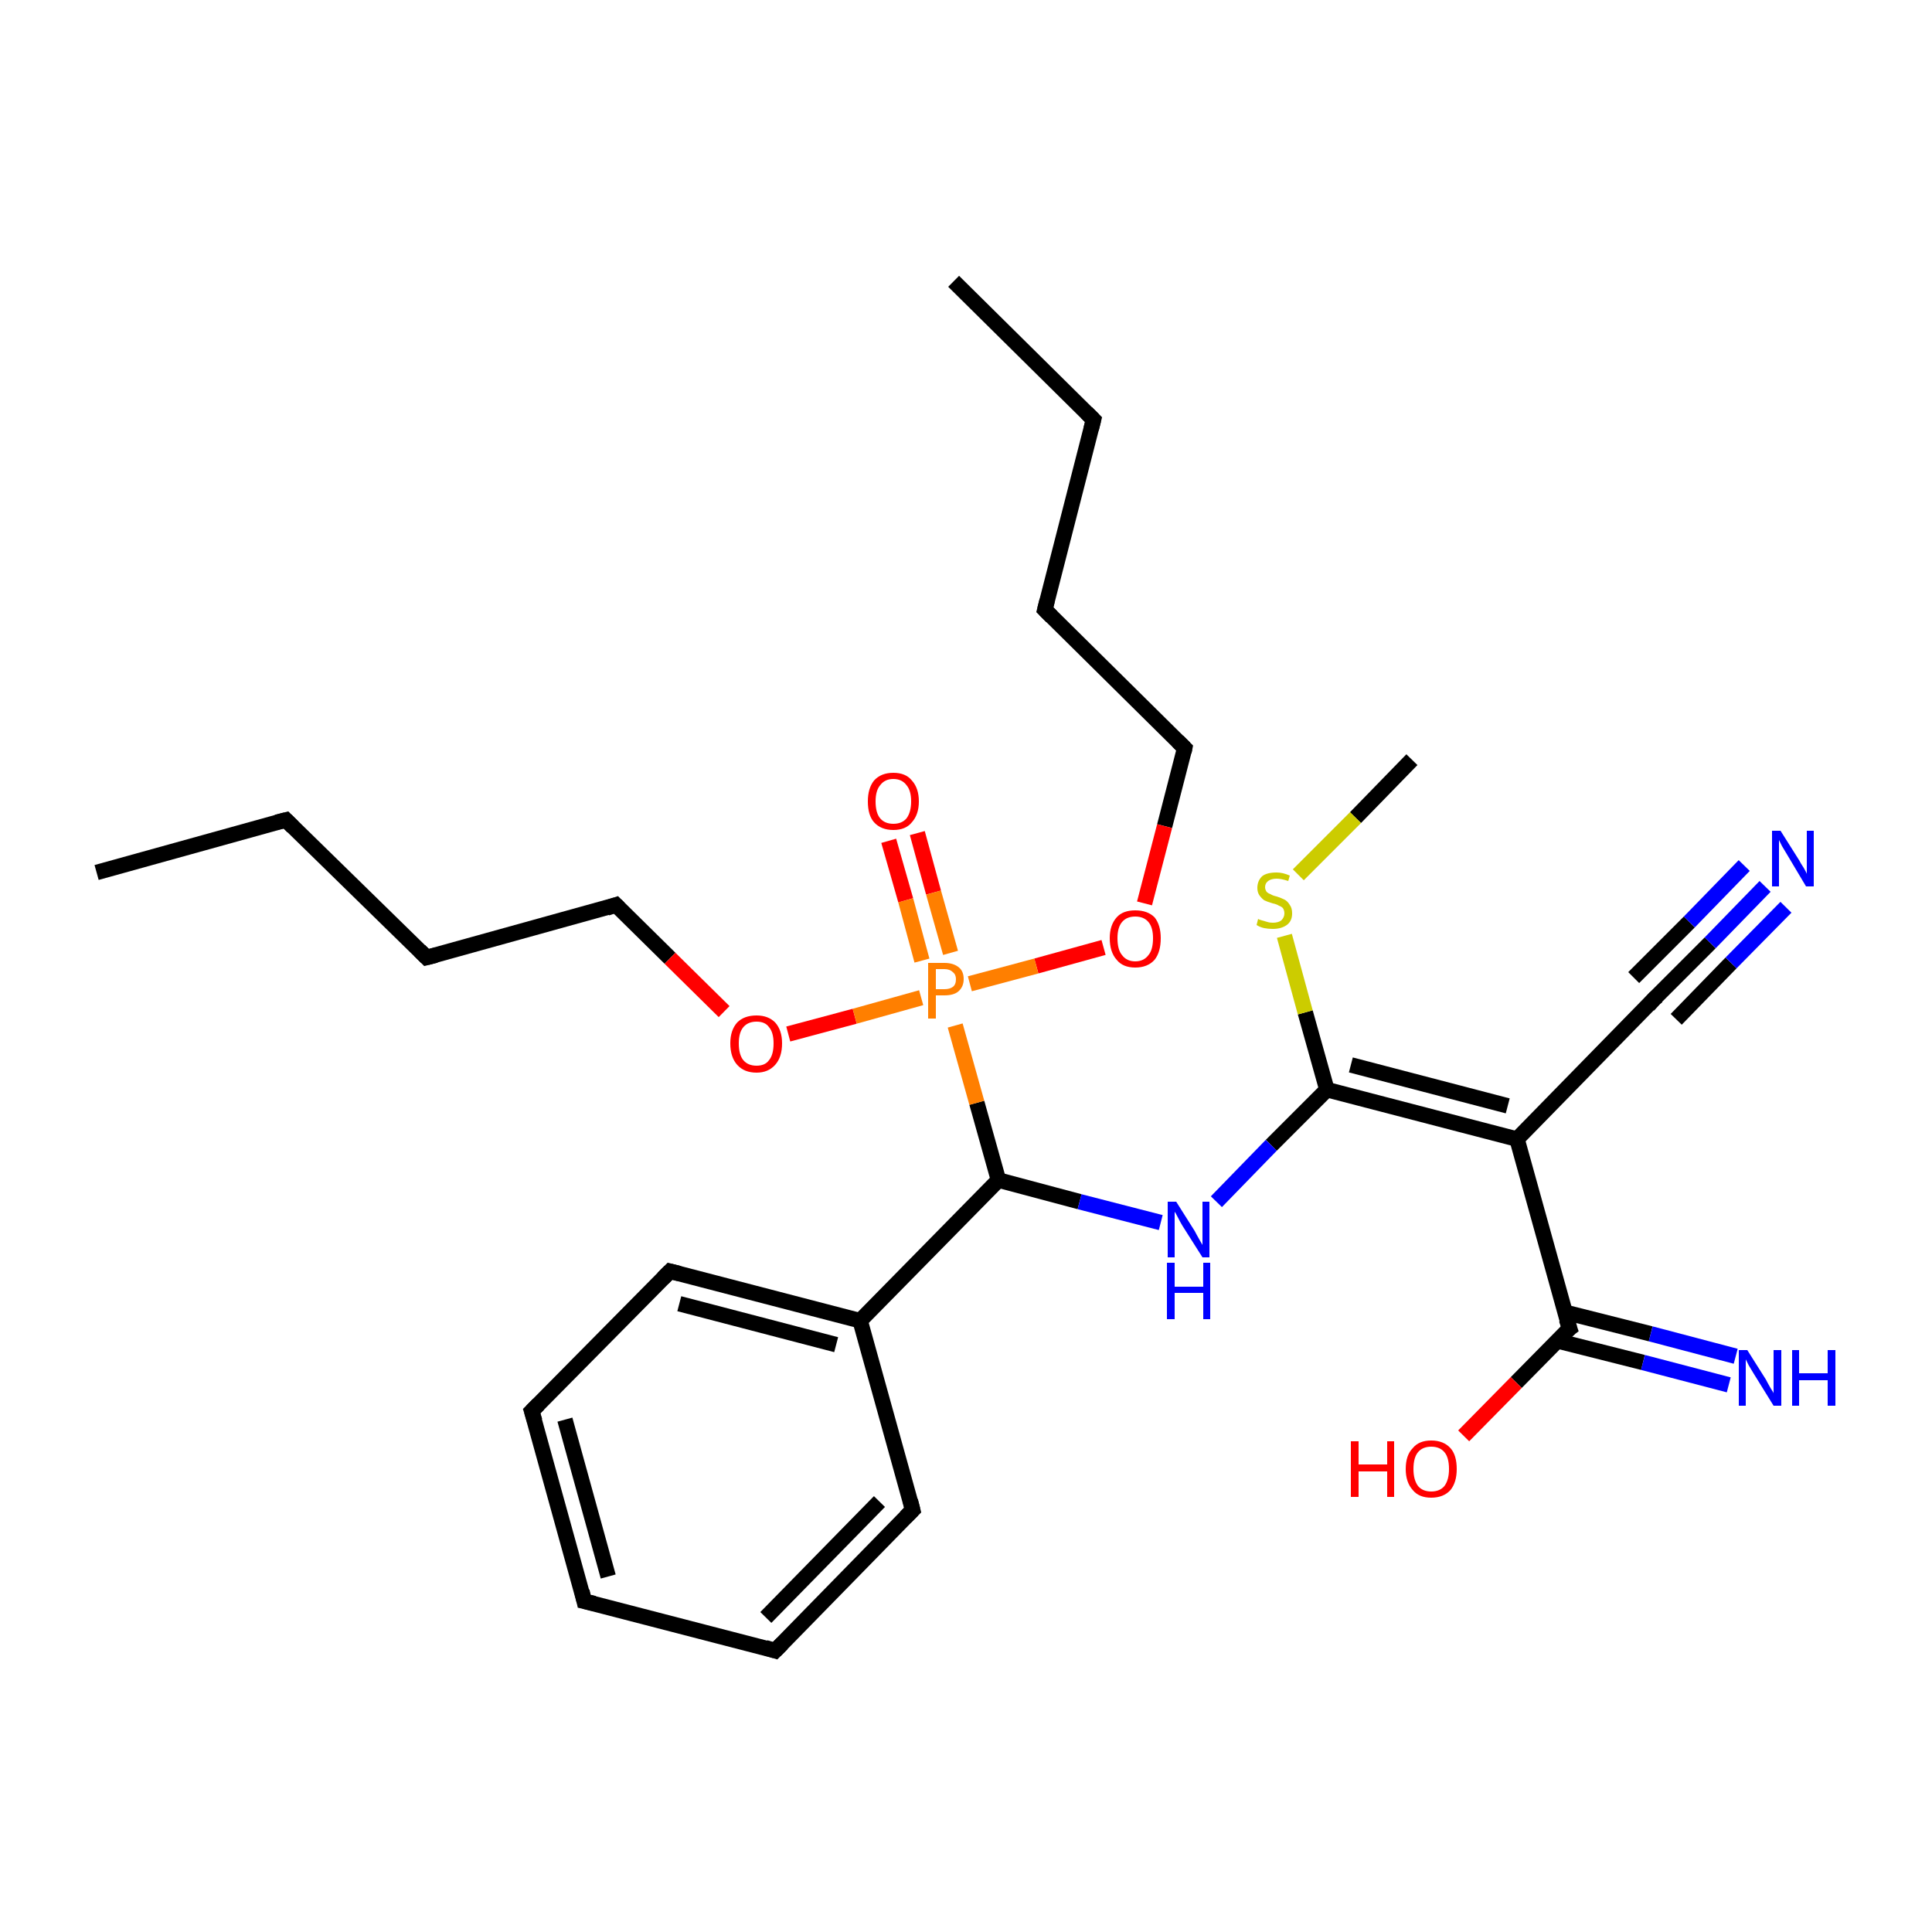 <?xml version='1.0' encoding='iso-8859-1'?>
<svg version='1.1' baseProfile='full'
              xmlns='http://www.w3.org/2000/svg'
                      xmlns:rdkit='http://www.rdkit.org/xml'
                      xmlns:xlink='http://www.w3.org/1999/xlink'
                  xml:space='preserve'
width='250px' height='250px' viewBox='0 0 250 250'>
<!-- END OF HEADER -->
<rect style='opacity:1.0;fill:#FFFFFF;stroke:none' width='250.0' height='250.0' x='0.0' y='0.0'> </rect>
<path class='bond-0 atom-0 atom-3' d='M 123.4,36.4 L 141.5,54.3' style='fill:none;fill-rule:evenodd;stroke:#000000;stroke-width:2.0px;stroke-linecap:butt;stroke-linejoin:miter;stroke-opacity:1' />
<path class='bond-1 atom-1 atom-4' d='M 12.5,112.9 L 37.0,106.1' style='fill:none;fill-rule:evenodd;stroke:#000000;stroke-width:2.0px;stroke-linecap:butt;stroke-linejoin:miter;stroke-opacity:1' />
<path class='bond-2 atom-2 atom-28' d='M 182.7,98.3 L 175.4,105.8' style='fill:none;fill-rule:evenodd;stroke:#000000;stroke-width:2.0px;stroke-linecap:butt;stroke-linejoin:miter;stroke-opacity:1' />
<path class='bond-2 atom-2 atom-28' d='M 175.4,105.8 L 168.0,113.2' style='fill:none;fill-rule:evenodd;stroke:#CCCC00;stroke-width:2.0px;stroke-linecap:butt;stroke-linejoin:miter;stroke-opacity:1' />
<path class='bond-3 atom-3 atom-5' d='M 141.5,54.3 L 135.2,78.9' style='fill:none;fill-rule:evenodd;stroke:#000000;stroke-width:2.0px;stroke-linecap:butt;stroke-linejoin:miter;stroke-opacity:1' />
<path class='bond-4 atom-4 atom-6' d='M 37.0,106.1 L 55.2,123.9' style='fill:none;fill-rule:evenodd;stroke:#000000;stroke-width:2.0px;stroke-linecap:butt;stroke-linejoin:miter;stroke-opacity:1' />
<path class='bond-5 atom-5 atom-12' d='M 135.2,78.9 L 153.3,96.8' style='fill:none;fill-rule:evenodd;stroke:#000000;stroke-width:2.0px;stroke-linecap:butt;stroke-linejoin:miter;stroke-opacity:1' />
<path class='bond-6 atom-6 atom-13' d='M 55.2,123.9 L 79.7,117.1' style='fill:none;fill-rule:evenodd;stroke:#000000;stroke-width:2.0px;stroke-linecap:butt;stroke-linejoin:miter;stroke-opacity:1' />
<path class='bond-7 atom-7 atom-8' d='M 75.6,207.2 L 68.8,182.6' style='fill:none;fill-rule:evenodd;stroke:#000000;stroke-width:2.0px;stroke-linecap:butt;stroke-linejoin:miter;stroke-opacity:1' />
<path class='bond-7 atom-7 atom-8' d='M 78.7,204.0 L 73.1,183.7' style='fill:none;fill-rule:evenodd;stroke:#000000;stroke-width:2.0px;stroke-linecap:butt;stroke-linejoin:miter;stroke-opacity:1' />
<path class='bond-8 atom-7 atom-9' d='M 75.6,207.2 L 100.3,213.6' style='fill:none;fill-rule:evenodd;stroke:#000000;stroke-width:2.0px;stroke-linecap:butt;stroke-linejoin:miter;stroke-opacity:1' />
<path class='bond-9 atom-8 atom-10' d='M 68.8,182.6 L 86.7,164.5' style='fill:none;fill-rule:evenodd;stroke:#000000;stroke-width:2.0px;stroke-linecap:butt;stroke-linejoin:miter;stroke-opacity:1' />
<path class='bond-10 atom-9 atom-11' d='M 100.3,213.6 L 118.1,195.4' style='fill:none;fill-rule:evenodd;stroke:#000000;stroke-width:2.0px;stroke-linecap:butt;stroke-linejoin:miter;stroke-opacity:1' />
<path class='bond-10 atom-9 atom-11' d='M 99.1,209.3 L 113.8,194.3' style='fill:none;fill-rule:evenodd;stroke:#000000;stroke-width:2.0px;stroke-linecap:butt;stroke-linejoin:miter;stroke-opacity:1' />
<path class='bond-11 atom-10 atom-15' d='M 86.7,164.5 L 111.3,170.9' style='fill:none;fill-rule:evenodd;stroke:#000000;stroke-width:2.0px;stroke-linecap:butt;stroke-linejoin:miter;stroke-opacity:1' />
<path class='bond-11 atom-10 atom-15' d='M 87.9,168.7 L 108.2,174.0' style='fill:none;fill-rule:evenodd;stroke:#000000;stroke-width:2.0px;stroke-linecap:butt;stroke-linejoin:miter;stroke-opacity:1' />
<path class='bond-12 atom-11 atom-15' d='M 118.1,195.4 L 111.3,170.9' style='fill:none;fill-rule:evenodd;stroke:#000000;stroke-width:2.0px;stroke-linecap:butt;stroke-linejoin:miter;stroke-opacity:1' />
<path class='bond-13 atom-12 atom-25' d='M 153.3,96.8 L 150.7,106.9' style='fill:none;fill-rule:evenodd;stroke:#000000;stroke-width:2.0px;stroke-linecap:butt;stroke-linejoin:miter;stroke-opacity:1' />
<path class='bond-13 atom-12 atom-25' d='M 150.7,106.9 L 148.1,116.9' style='fill:none;fill-rule:evenodd;stroke:#FF0000;stroke-width:2.0px;stroke-linecap:butt;stroke-linejoin:miter;stroke-opacity:1' />
<path class='bond-14 atom-13 atom-26' d='M 79.7,117.1 L 86.7,124.0' style='fill:none;fill-rule:evenodd;stroke:#000000;stroke-width:2.0px;stroke-linecap:butt;stroke-linejoin:miter;stroke-opacity:1' />
<path class='bond-14 atom-13 atom-26' d='M 86.7,124.0 L 93.7,130.9' style='fill:none;fill-rule:evenodd;stroke:#FF0000;stroke-width:2.0px;stroke-linecap:butt;stroke-linejoin:miter;stroke-opacity:1' />
<path class='bond-15 atom-14 atom-16' d='M 214.1,129.2 L 196.3,147.4' style='fill:none;fill-rule:evenodd;stroke:#000000;stroke-width:2.0px;stroke-linecap:butt;stroke-linejoin:miter;stroke-opacity:1' />
<path class='bond-16 atom-14 atom-20' d='M 214.1,129.2 L 221.3,122.0' style='fill:none;fill-rule:evenodd;stroke:#000000;stroke-width:2.0px;stroke-linecap:butt;stroke-linejoin:miter;stroke-opacity:1' />
<path class='bond-16 atom-14 atom-20' d='M 221.3,122.0 L 228.4,114.7' style='fill:none;fill-rule:evenodd;stroke:#0000FF;stroke-width:2.0px;stroke-linecap:butt;stroke-linejoin:miter;stroke-opacity:1' />
<path class='bond-16 atom-14 atom-20' d='M 211.4,126.5 L 218.6,119.3' style='fill:none;fill-rule:evenodd;stroke:#000000;stroke-width:2.0px;stroke-linecap:butt;stroke-linejoin:miter;stroke-opacity:1' />
<path class='bond-16 atom-14 atom-20' d='M 218.6,119.3 L 225.7,112.0' style='fill:none;fill-rule:evenodd;stroke:#0000FF;stroke-width:2.0px;stroke-linecap:butt;stroke-linejoin:miter;stroke-opacity:1' />
<path class='bond-16 atom-14 atom-20' d='M 216.9,131.9 L 224.0,124.6' style='fill:none;fill-rule:evenodd;stroke:#000000;stroke-width:2.0px;stroke-linecap:butt;stroke-linejoin:miter;stroke-opacity:1' />
<path class='bond-16 atom-14 atom-20' d='M 224.0,124.6 L 231.1,117.4' style='fill:none;fill-rule:evenodd;stroke:#0000FF;stroke-width:2.0px;stroke-linecap:butt;stroke-linejoin:miter;stroke-opacity:1' />
<path class='bond-17 atom-15 atom-18' d='M 111.3,170.9 L 129.2,152.7' style='fill:none;fill-rule:evenodd;stroke:#000000;stroke-width:2.0px;stroke-linecap:butt;stroke-linejoin:miter;stroke-opacity:1' />
<path class='bond-18 atom-16 atom-17' d='M 196.3,147.4 L 203.1,171.9' style='fill:none;fill-rule:evenodd;stroke:#000000;stroke-width:2.0px;stroke-linecap:butt;stroke-linejoin:miter;stroke-opacity:1' />
<path class='bond-19 atom-16 atom-19' d='M 196.3,147.4 L 171.7,141.0' style='fill:none;fill-rule:evenodd;stroke:#000000;stroke-width:2.0px;stroke-linecap:butt;stroke-linejoin:miter;stroke-opacity:1' />
<path class='bond-19 atom-16 atom-19' d='M 195.1,143.1 L 174.8,137.8' style='fill:none;fill-rule:evenodd;stroke:#000000;stroke-width:2.0px;stroke-linecap:butt;stroke-linejoin:miter;stroke-opacity:1' />
<path class='bond-20 atom-17 atom-21' d='M 201.5,173.5 L 212.6,176.3' style='fill:none;fill-rule:evenodd;stroke:#000000;stroke-width:2.0px;stroke-linecap:butt;stroke-linejoin:miter;stroke-opacity:1' />
<path class='bond-20 atom-17 atom-21' d='M 212.6,176.3 L 223.7,179.2' style='fill:none;fill-rule:evenodd;stroke:#0000FF;stroke-width:2.0px;stroke-linecap:butt;stroke-linejoin:miter;stroke-opacity:1' />
<path class='bond-20 atom-17 atom-21' d='M 202.5,169.8 L 213.6,172.6' style='fill:none;fill-rule:evenodd;stroke:#000000;stroke-width:2.0px;stroke-linecap:butt;stroke-linejoin:miter;stroke-opacity:1' />
<path class='bond-20 atom-17 atom-21' d='M 213.6,172.6 L 224.6,175.5' style='fill:none;fill-rule:evenodd;stroke:#0000FF;stroke-width:2.0px;stroke-linecap:butt;stroke-linejoin:miter;stroke-opacity:1' />
<path class='bond-21 atom-17 atom-23' d='M 203.1,171.9 L 196.2,178.9' style='fill:none;fill-rule:evenodd;stroke:#000000;stroke-width:2.0px;stroke-linecap:butt;stroke-linejoin:miter;stroke-opacity:1' />
<path class='bond-21 atom-17 atom-23' d='M 196.2,178.9 L 189.4,185.8' style='fill:none;fill-rule:evenodd;stroke:#FF0000;stroke-width:2.0px;stroke-linecap:butt;stroke-linejoin:miter;stroke-opacity:1' />
<path class='bond-22 atom-18 atom-22' d='M 129.2,152.7 L 139.7,155.5' style='fill:none;fill-rule:evenodd;stroke:#000000;stroke-width:2.0px;stroke-linecap:butt;stroke-linejoin:miter;stroke-opacity:1' />
<path class='bond-22 atom-18 atom-22' d='M 139.7,155.5 L 150.2,158.2' style='fill:none;fill-rule:evenodd;stroke:#0000FF;stroke-width:2.0px;stroke-linecap:butt;stroke-linejoin:miter;stroke-opacity:1' />
<path class='bond-23 atom-18 atom-27' d='M 129.2,152.7 L 126.4,142.7' style='fill:none;fill-rule:evenodd;stroke:#000000;stroke-width:2.0px;stroke-linecap:butt;stroke-linejoin:miter;stroke-opacity:1' />
<path class='bond-23 atom-18 atom-27' d='M 126.4,142.7 L 123.6,132.7' style='fill:none;fill-rule:evenodd;stroke:#FF7F00;stroke-width:2.0px;stroke-linecap:butt;stroke-linejoin:miter;stroke-opacity:1' />
<path class='bond-24 atom-19 atom-22' d='M 171.7,141.0 L 164.5,148.2' style='fill:none;fill-rule:evenodd;stroke:#000000;stroke-width:2.0px;stroke-linecap:butt;stroke-linejoin:miter;stroke-opacity:1' />
<path class='bond-24 atom-19 atom-22' d='M 164.5,148.2 L 157.4,155.5' style='fill:none;fill-rule:evenodd;stroke:#0000FF;stroke-width:2.0px;stroke-linecap:butt;stroke-linejoin:miter;stroke-opacity:1' />
<path class='bond-25 atom-19 atom-28' d='M 171.7,141.0 L 168.9,131.0' style='fill:none;fill-rule:evenodd;stroke:#000000;stroke-width:2.0px;stroke-linecap:butt;stroke-linejoin:miter;stroke-opacity:1' />
<path class='bond-25 atom-19 atom-28' d='M 168.9,131.0 L 166.2,121.1' style='fill:none;fill-rule:evenodd;stroke:#CCCC00;stroke-width:2.0px;stroke-linecap:butt;stroke-linejoin:miter;stroke-opacity:1' />
<path class='bond-26 atom-24 atom-27' d='M 118.7,107.8 L 120.8,115.5' style='fill:none;fill-rule:evenodd;stroke:#FF0000;stroke-width:2.0px;stroke-linecap:butt;stroke-linejoin:miter;stroke-opacity:1' />
<path class='bond-26 atom-24 atom-27' d='M 120.8,115.5 L 123.0,123.3' style='fill:none;fill-rule:evenodd;stroke:#FF7F00;stroke-width:2.0px;stroke-linecap:butt;stroke-linejoin:miter;stroke-opacity:1' />
<path class='bond-26 atom-24 atom-27' d='M 115.0,108.8 L 117.2,116.5' style='fill:none;fill-rule:evenodd;stroke:#FF0000;stroke-width:2.0px;stroke-linecap:butt;stroke-linejoin:miter;stroke-opacity:1' />
<path class='bond-26 atom-24 atom-27' d='M 117.2,116.5 L 119.3,124.3' style='fill:none;fill-rule:evenodd;stroke:#FF7F00;stroke-width:2.0px;stroke-linecap:butt;stroke-linejoin:miter;stroke-opacity:1' />
<path class='bond-27 atom-25 atom-27' d='M 142.8,122.6 L 134.1,125.0' style='fill:none;fill-rule:evenodd;stroke:#FF0000;stroke-width:2.0px;stroke-linecap:butt;stroke-linejoin:miter;stroke-opacity:1' />
<path class='bond-27 atom-25 atom-27' d='M 134.1,125.0 L 125.5,127.3' style='fill:none;fill-rule:evenodd;stroke:#FF7F00;stroke-width:2.0px;stroke-linecap:butt;stroke-linejoin:miter;stroke-opacity:1' />
<path class='bond-28 atom-26 atom-27' d='M 102.0,133.8 L 110.6,131.5' style='fill:none;fill-rule:evenodd;stroke:#FF0000;stroke-width:2.0px;stroke-linecap:butt;stroke-linejoin:miter;stroke-opacity:1' />
<path class='bond-28 atom-26 atom-27' d='M 110.6,131.5 L 119.2,129.1' style='fill:none;fill-rule:evenodd;stroke:#FF7F00;stroke-width:2.0px;stroke-linecap:butt;stroke-linejoin:miter;stroke-opacity:1' />
<path d='M 140.6,53.4 L 141.5,54.3 L 141.2,55.5' style='fill:none;stroke:#000000;stroke-width:2.0px;stroke-linecap:butt;stroke-linejoin:miter;stroke-opacity:1;' />
<path d='M 35.8,106.4 L 37.0,106.1 L 37.9,107.0' style='fill:none;stroke:#000000;stroke-width:2.0px;stroke-linecap:butt;stroke-linejoin:miter;stroke-opacity:1;' />
<path d='M 135.5,77.7 L 135.2,78.9 L 136.1,79.8' style='fill:none;stroke:#000000;stroke-width:2.0px;stroke-linecap:butt;stroke-linejoin:miter;stroke-opacity:1;' />
<path d='M 54.3,123.0 L 55.2,123.9 L 56.4,123.6' style='fill:none;stroke:#000000;stroke-width:2.0px;stroke-linecap:butt;stroke-linejoin:miter;stroke-opacity:1;' />
<path d='M 75.3,205.9 L 75.6,207.2 L 76.9,207.5' style='fill:none;stroke:#000000;stroke-width:2.0px;stroke-linecap:butt;stroke-linejoin:miter;stroke-opacity:1;' />
<path d='M 69.2,183.9 L 68.8,182.6 L 69.7,181.7' style='fill:none;stroke:#000000;stroke-width:2.0px;stroke-linecap:butt;stroke-linejoin:miter;stroke-opacity:1;' />
<path d='M 99.0,213.2 L 100.3,213.6 L 101.2,212.7' style='fill:none;stroke:#000000;stroke-width:2.0px;stroke-linecap:butt;stroke-linejoin:miter;stroke-opacity:1;' />
<path d='M 85.8,165.4 L 86.7,164.5 L 87.9,164.8' style='fill:none;stroke:#000000;stroke-width:2.0px;stroke-linecap:butt;stroke-linejoin:miter;stroke-opacity:1;' />
<path d='M 117.2,196.3 L 118.1,195.4 L 117.8,194.2' style='fill:none;stroke:#000000;stroke-width:2.0px;stroke-linecap:butt;stroke-linejoin:miter;stroke-opacity:1;' />
<path d='M 152.4,95.9 L 153.3,96.8 L 153.2,97.3' style='fill:none;stroke:#000000;stroke-width:2.0px;stroke-linecap:butt;stroke-linejoin:miter;stroke-opacity:1;' />
<path d='M 78.5,117.5 L 79.7,117.1 L 80.1,117.5' style='fill:none;stroke:#000000;stroke-width:2.0px;stroke-linecap:butt;stroke-linejoin:miter;stroke-opacity:1;' />
<path d='M 213.3,130.1 L 214.1,129.2 L 214.5,128.9' style='fill:none;stroke:#000000;stroke-width:2.0px;stroke-linecap:butt;stroke-linejoin:miter;stroke-opacity:1;' />
<path d='M 202.7,170.7 L 203.1,171.9 L 202.7,172.2' style='fill:none;stroke:#000000;stroke-width:2.0px;stroke-linecap:butt;stroke-linejoin:miter;stroke-opacity:1;' />
<path class='atom-20' d='M 230.4 107.5
L 232.8 111.3
Q 233.0 111.7, 233.4 112.3
Q 233.8 113.0, 233.8 113.1
L 233.8 107.5
L 234.7 107.5
L 234.7 114.7
L 233.7 114.7
L 231.2 110.5
Q 230.9 110.0, 230.6 109.5
Q 230.3 108.9, 230.2 108.7
L 230.2 114.7
L 229.3 114.7
L 229.3 107.5
L 230.4 107.5
' fill='#0000FF'/>
<path class='atom-21' d='M 226.1 174.7
L 228.5 178.5
Q 228.7 178.9, 229.1 179.6
Q 229.5 180.2, 229.5 180.3
L 229.5 174.7
L 230.5 174.7
L 230.5 181.9
L 229.5 181.9
L 226.9 177.7
Q 226.6 177.2, 226.3 176.7
Q 226.0 176.1, 225.9 175.9
L 225.9 181.9
L 225.0 181.9
L 225.0 174.7
L 226.1 174.7
' fill='#0000FF'/>
<path class='atom-21' d='M 231.9 174.7
L 232.8 174.7
L 232.8 177.7
L 236.5 177.7
L 236.5 174.7
L 237.5 174.7
L 237.5 181.9
L 236.5 181.9
L 236.5 178.6
L 232.8 178.6
L 232.8 181.9
L 231.9 181.9
L 231.9 174.7
' fill='#0000FF'/>
<path class='atom-22' d='M 152.2 155.5
L 154.6 159.3
Q 154.8 159.7, 155.2 160.4
Q 155.6 161.1, 155.6 161.1
L 155.6 155.5
L 156.5 155.5
L 156.5 162.7
L 155.6 162.7
L 153.0 158.6
Q 152.7 158.1, 152.4 157.5
Q 152.1 156.9, 152.0 156.8
L 152.0 162.7
L 151.1 162.7
L 151.1 155.5
L 152.2 155.5
' fill='#0000FF'/>
<path class='atom-22' d='M 151.0 163.4
L 152.0 163.4
L 152.0 166.5
L 155.7 166.5
L 155.7 163.4
L 156.6 163.4
L 156.6 170.7
L 155.7 170.7
L 155.7 167.3
L 152.0 167.3
L 152.0 170.7
L 151.0 170.7
L 151.0 163.4
' fill='#0000FF'/>
<path class='atom-23' d='M 174.8 186.5
L 175.8 186.5
L 175.8 189.5
L 179.5 189.5
L 179.5 186.5
L 180.4 186.5
L 180.4 193.7
L 179.5 193.7
L 179.5 190.4
L 175.8 190.4
L 175.8 193.7
L 174.8 193.7
L 174.8 186.5
' fill='#FF0000'/>
<path class='atom-23' d='M 181.9 190.1
Q 181.9 188.3, 182.8 187.4
Q 183.6 186.4, 185.2 186.4
Q 186.8 186.4, 187.7 187.4
Q 188.5 188.3, 188.5 190.1
Q 188.5 191.8, 187.7 192.8
Q 186.8 193.8, 185.2 193.8
Q 183.6 193.8, 182.8 192.8
Q 181.9 191.8, 181.9 190.1
M 185.2 193.0
Q 186.3 193.0, 186.9 192.3
Q 187.5 191.5, 187.5 190.1
Q 187.5 188.6, 186.9 187.9
Q 186.3 187.2, 185.2 187.2
Q 184.1 187.2, 183.5 187.9
Q 182.9 188.6, 182.9 190.1
Q 182.9 191.5, 183.5 192.3
Q 184.1 193.0, 185.2 193.0
' fill='#FF0000'/>
<path class='atom-24' d='M 112.3 103.7
Q 112.3 102.0, 113.1 101.0
Q 114.0 100.0, 115.6 100.0
Q 117.2 100.0, 118.0 101.0
Q 118.9 102.0, 118.9 103.7
Q 118.9 105.4, 118.0 106.4
Q 117.2 107.4, 115.6 107.4
Q 114.0 107.4, 113.1 106.4
Q 112.3 105.5, 112.3 103.7
M 115.6 106.6
Q 116.7 106.6, 117.3 105.9
Q 117.9 105.1, 117.9 103.7
Q 117.9 102.3, 117.3 101.6
Q 116.7 100.8, 115.6 100.8
Q 114.5 100.8, 113.9 101.6
Q 113.3 102.3, 113.3 103.7
Q 113.3 105.2, 113.9 105.9
Q 114.5 106.6, 115.6 106.6
' fill='#FF0000'/>
<path class='atom-25' d='M 143.6 121.4
Q 143.6 119.7, 144.5 118.7
Q 145.3 117.8, 146.9 117.8
Q 148.5 117.8, 149.4 118.7
Q 150.2 119.7, 150.2 121.4
Q 150.2 123.2, 149.4 124.2
Q 148.5 125.2, 146.9 125.2
Q 145.3 125.2, 144.5 124.2
Q 143.6 123.2, 143.6 121.4
M 146.9 124.4
Q 148.0 124.4, 148.6 123.6
Q 149.2 122.9, 149.2 121.4
Q 149.2 120.0, 148.6 119.3
Q 148.0 118.6, 146.9 118.6
Q 145.8 118.6, 145.2 119.3
Q 144.6 120.0, 144.6 121.4
Q 144.6 122.9, 145.2 123.6
Q 145.8 124.4, 146.9 124.4
' fill='#FF0000'/>
<path class='atom-26' d='M 94.5 135.0
Q 94.5 133.3, 95.4 132.3
Q 96.3 131.4, 97.9 131.4
Q 99.4 131.4, 100.3 132.3
Q 101.2 133.3, 101.2 135.0
Q 101.2 136.8, 100.3 137.8
Q 99.4 138.8, 97.9 138.8
Q 96.3 138.8, 95.4 137.8
Q 94.5 136.8, 94.5 135.0
M 97.9 137.9
Q 99.0 137.9, 99.5 137.2
Q 100.1 136.5, 100.1 135.0
Q 100.1 133.6, 99.5 132.9
Q 99.0 132.2, 97.9 132.2
Q 96.8 132.2, 96.2 132.9
Q 95.6 133.6, 95.6 135.0
Q 95.6 136.5, 96.2 137.2
Q 96.8 137.9, 97.9 137.9
' fill='#FF0000'/>
<path class='atom-27' d='M 122.2 124.6
Q 123.4 124.6, 124.1 125.2
Q 124.7 125.7, 124.7 126.7
Q 124.7 127.7, 124.0 128.3
Q 123.4 128.8, 122.2 128.8
L 121.1 128.8
L 121.1 131.8
L 120.1 131.8
L 120.1 124.6
L 122.2 124.6
M 122.2 128.0
Q 122.9 128.0, 123.3 127.7
Q 123.7 127.4, 123.7 126.7
Q 123.7 126.1, 123.3 125.8
Q 122.9 125.4, 122.2 125.4
L 121.1 125.4
L 121.1 128.0
L 122.2 128.0
' fill='#FF7F00'/>
<path class='atom-28' d='M 162.8 118.9
Q 162.9 119.0, 163.3 119.1
Q 163.6 119.2, 164.0 119.3
Q 164.3 119.4, 164.7 119.4
Q 165.4 119.4, 165.8 119.1
Q 166.2 118.7, 166.2 118.2
Q 166.2 117.8, 166.0 117.5
Q 165.8 117.3, 165.5 117.2
Q 165.2 117.0, 164.7 116.9
Q 164.0 116.7, 163.6 116.5
Q 163.3 116.3, 163.0 115.9
Q 162.7 115.5, 162.7 114.9
Q 162.7 114.0, 163.3 113.4
Q 163.9 112.9, 165.2 112.9
Q 166.0 112.9, 166.9 113.3
L 166.7 114.0
Q 165.8 113.7, 165.2 113.7
Q 164.5 113.7, 164.1 114.0
Q 163.7 114.3, 163.7 114.8
Q 163.7 115.1, 163.9 115.4
Q 164.1 115.6, 164.4 115.7
Q 164.7 115.9, 165.2 116.0
Q 165.8 116.2, 166.2 116.4
Q 166.6 116.6, 166.9 117.1
Q 167.2 117.5, 167.2 118.2
Q 167.2 119.2, 166.5 119.7
Q 165.8 120.2, 164.7 120.2
Q 164.1 120.2, 163.6 120.1
Q 163.1 120.0, 162.6 119.7
L 162.8 118.9
' fill='#CCCC00'/>
</svg>
